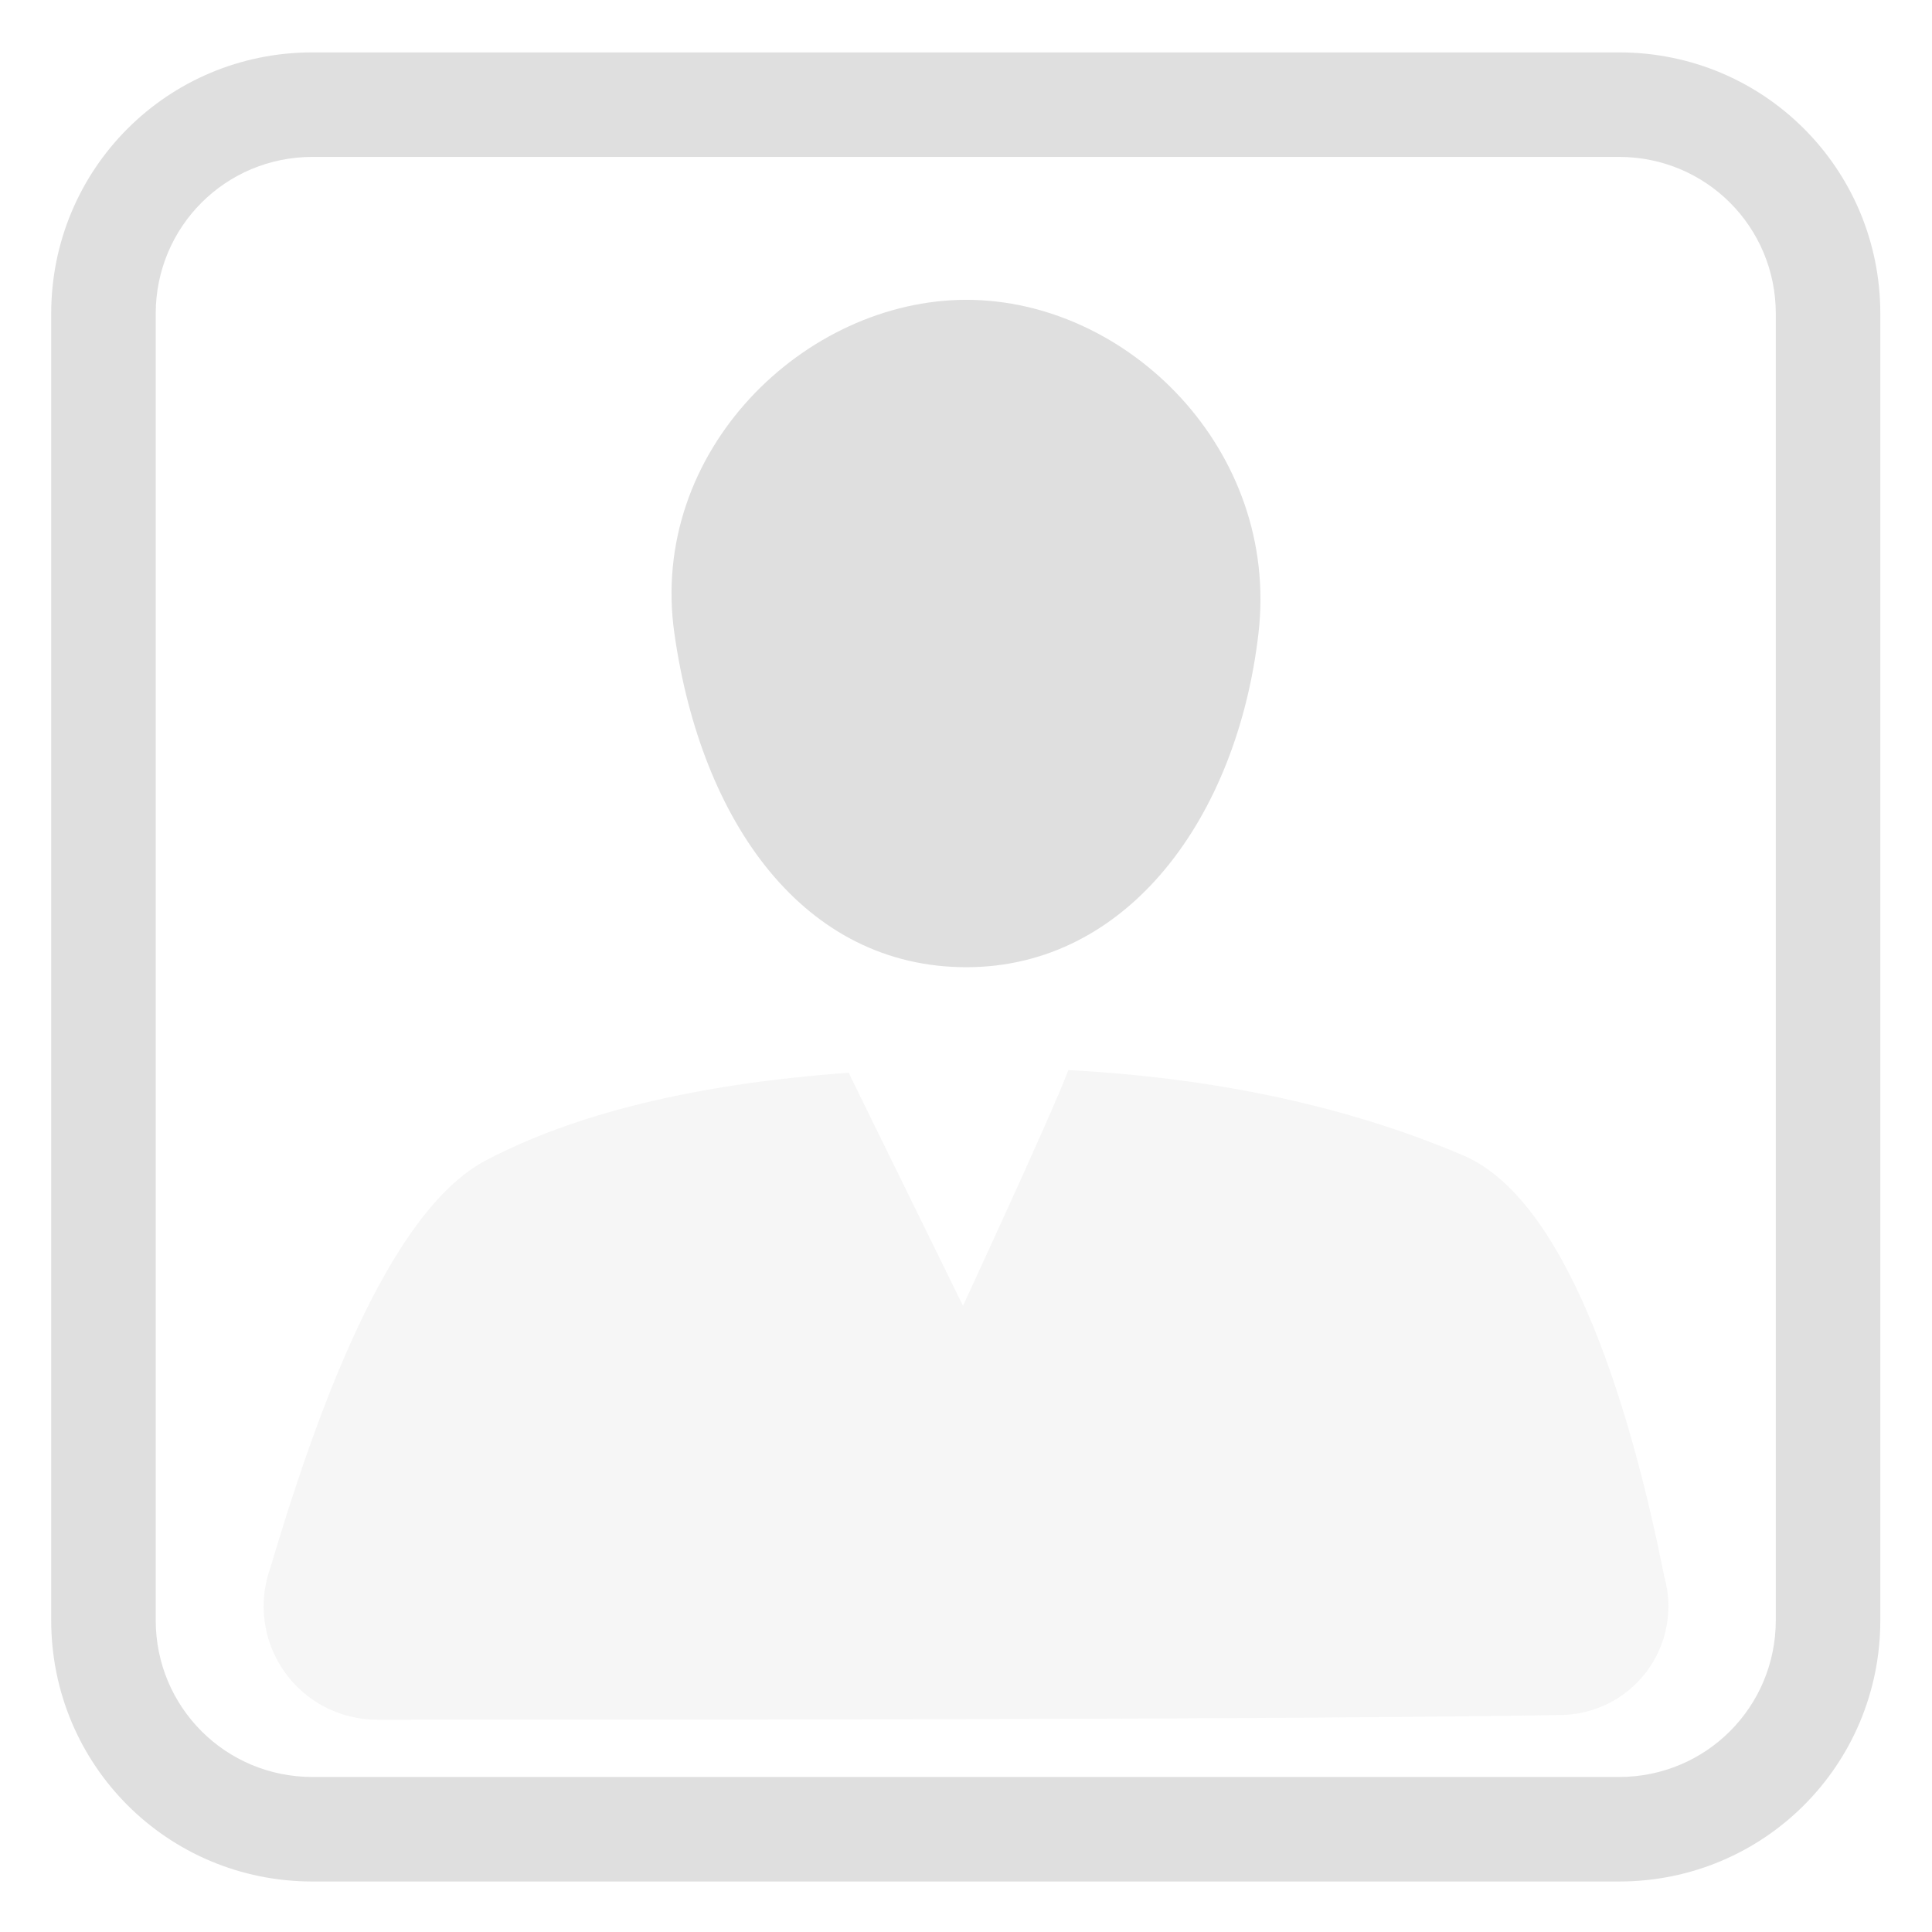 <svg style="clip-rule:evenodd;fill-rule:evenodd;stroke-linejoin:round;stroke-miterlimit:2" viewBox="0 0 16 16" xmlns="http://www.w3.org/2000/svg">
 <g transform="matrix(1.082 0 0 1.082 -.658 -.659)">
  <path d="m3 1.01c-1.11 0-2 0.892-2 2v10c0 1.108 0.89 2 2 2h10c1.11 0 2-0.892 2-2v-10c0-1.108-0.89-2-2-2h-10zm0 0.8h10c0.666 0 1.2 0.535 1.2 1.2v10c0 0.665-0.534 1.2-1.2 1.2h-10c-0.666 0-1.2-0.535-1.2-1.2v-10c0-0.665 0.534-1.2 1.2-1.2z" fill="#dfdfdf"/>
 </g>
 <g transform="translate(-.025 -.758)">
  <path d="m8 11.572s0.735-1.586 0.873-1.952c1.409 0.074 2.485 0.371 3.271 0.707 0.902 0.386 1.414 2.231 1.663 3.484 0.078 0.272 0.024 0.565-0.146 0.791s-0.437 0.359-0.72 0.359c-2.245 0.039-7.47 0.039-9.793 0.039-0.305 0-0.592-0.148-0.768-0.398s-0.22-0.569-0.117-0.857c0.359-1.209 0.96-2.946 1.789-3.379 0.73-0.382 1.718-0.631 3.001-0.724l0.947 1.93z" fill-opacity=".3" fill="#dfdfdf"/>
 </g>
 <g transform="translate(-.025 -.758)">
  <path d="m8.028 3.241c1.339 0 2.595 1.247 2.419 2.763-0.176 1.52-1.08 2.764-2.419 2.764-1.338 0-2.194-1.188-2.418-2.764-0.216-1.51 1.08-2.763 2.418-2.763z" fill="#dfdfdf"/>
 </g>
</svg>
